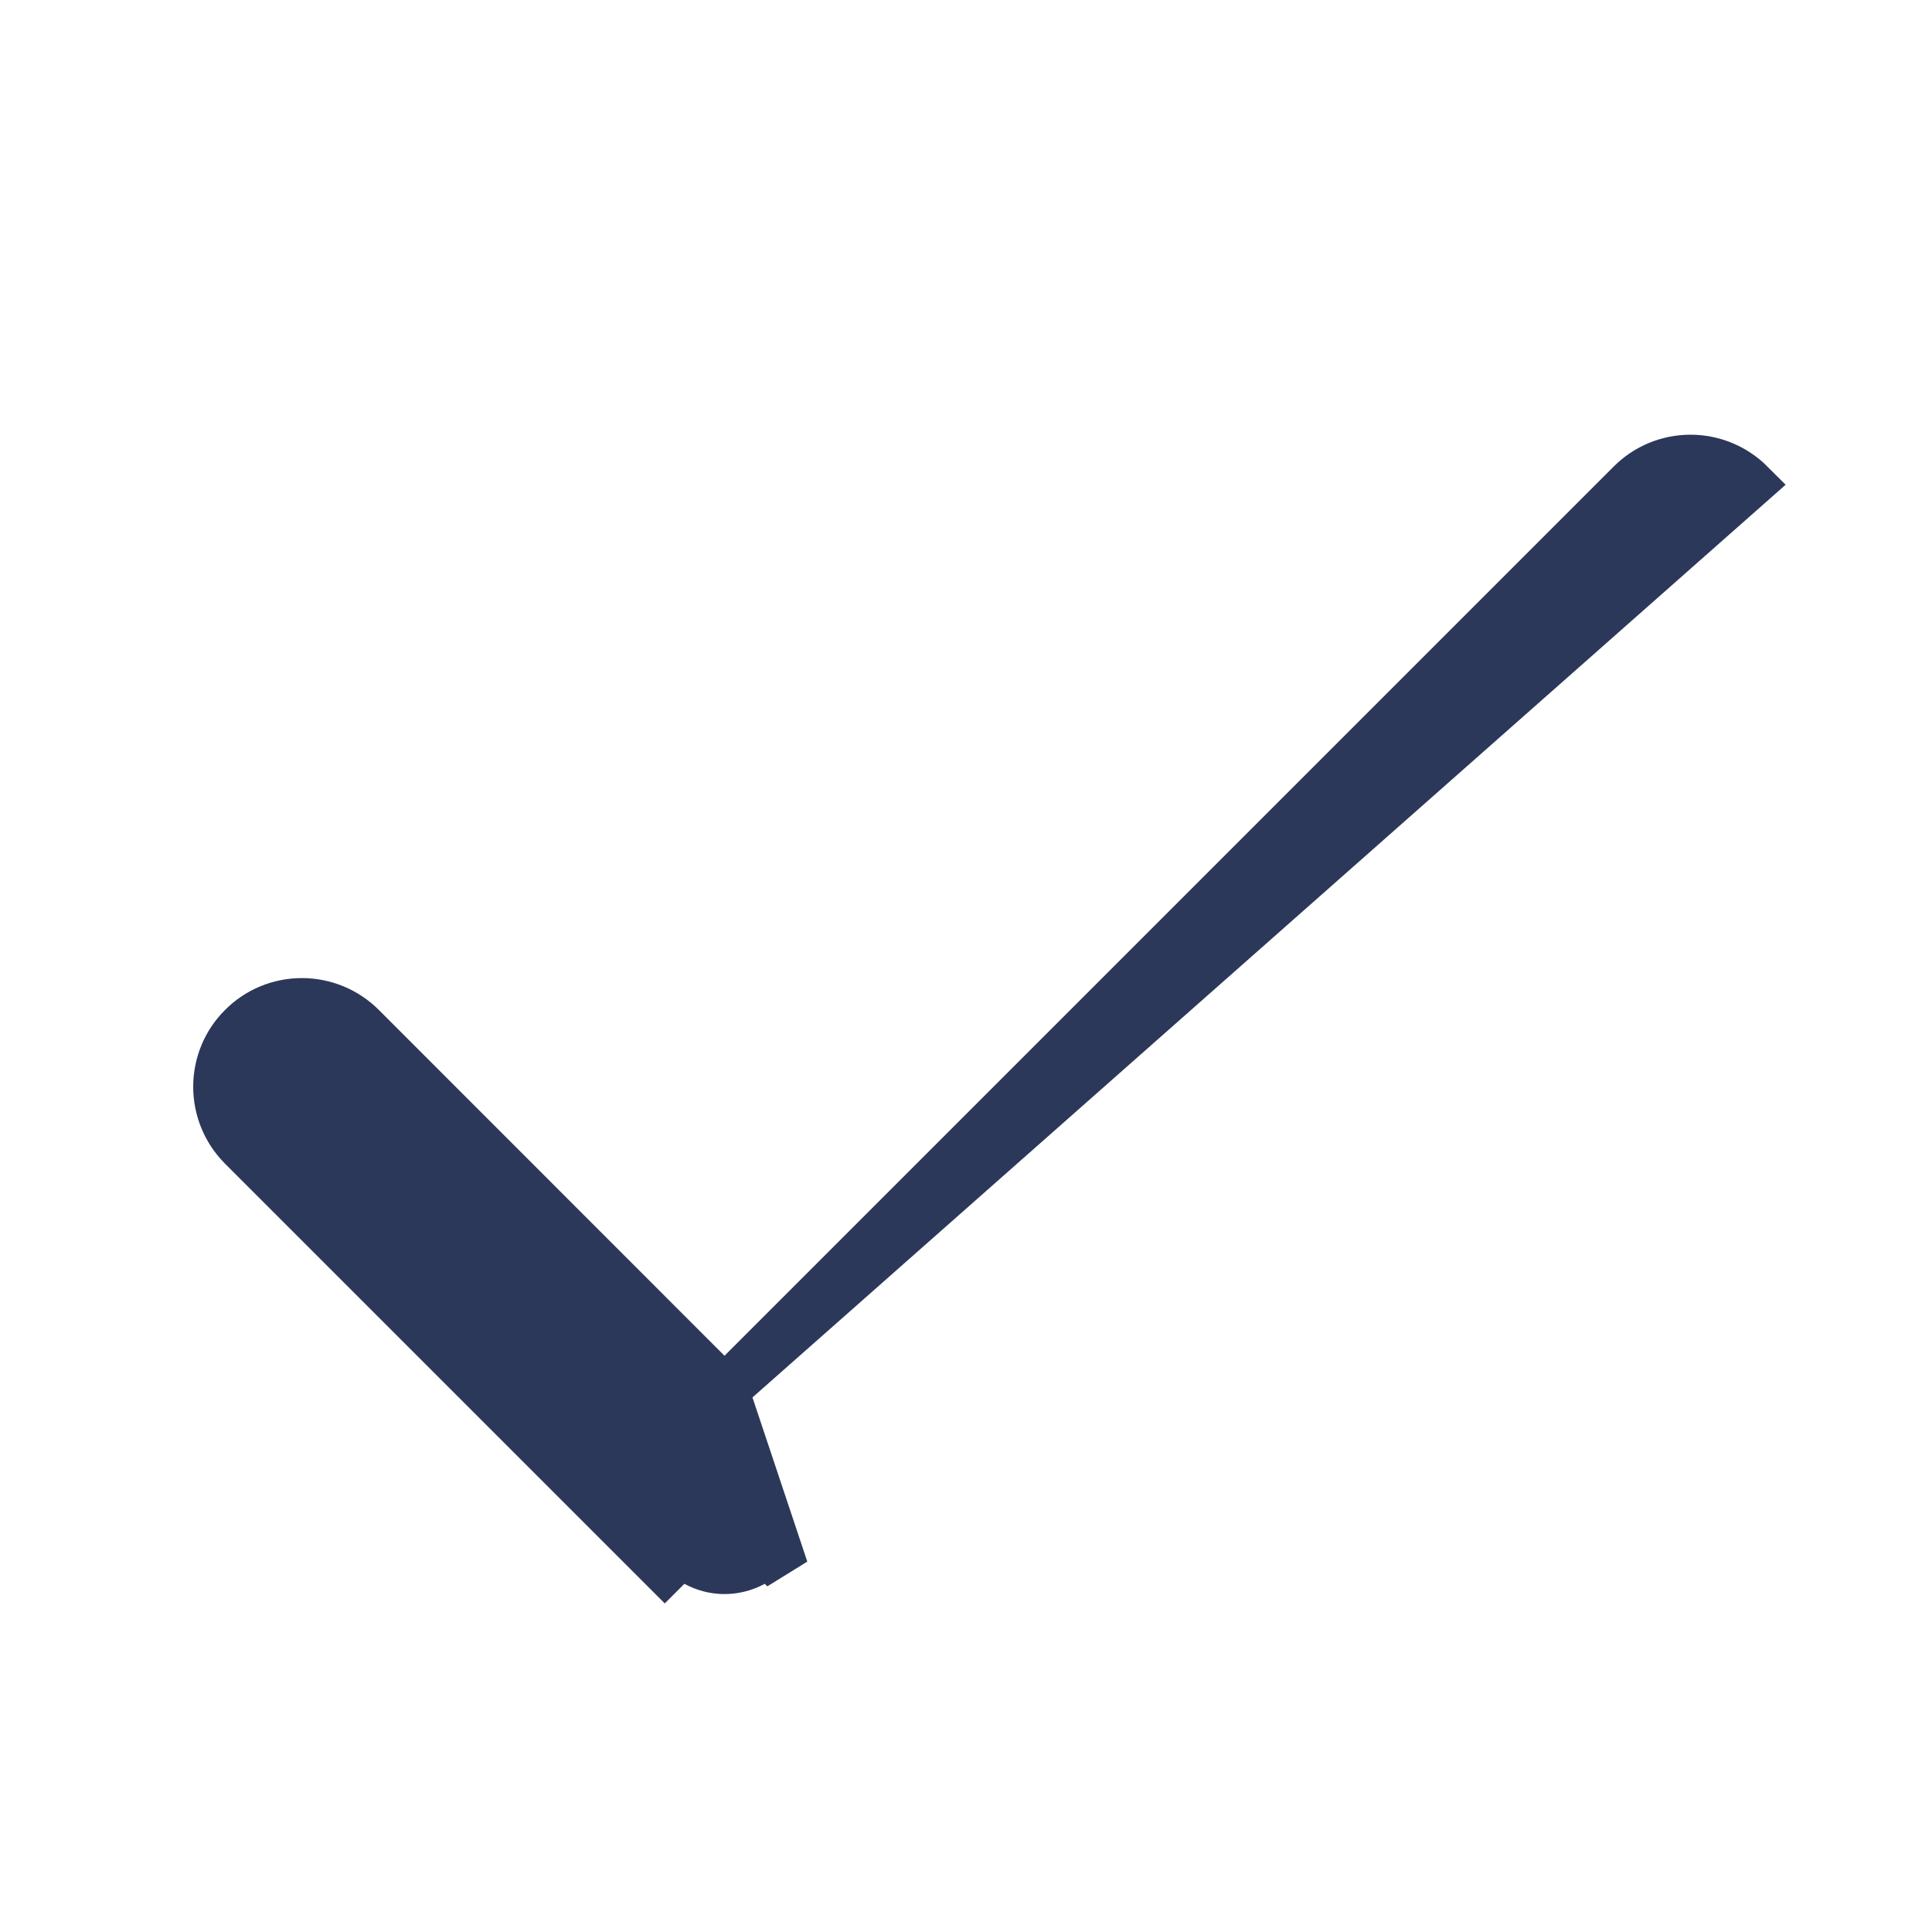 <svg width="12" height="12" viewBox="0 0 12 12" fill="none" xmlns="http://www.w3.org/2000/svg">
<path d="M4.5 8.633L10.129 3.004L10.129 3.004C10.227 2.905 10.361 2.85 10.5 2.85C10.639 2.85 10.773 2.905 10.872 3.004L4.5 8.633ZM4.5 8.633L2.247 6.379L2.247 6.379C2.148 6.28 2.014 6.225 1.875 6.225C1.736 6.225 1.602 6.28 1.504 6.379C1.405 6.477 1.35 6.611 1.35 6.75C1.35 6.889 1.405 7.023 1.504 7.122L4.129 9.747L4.129 9.747L4.235 9.641C4.27 9.675 4.311 9.703 4.357 9.722C4.402 9.741 4.451 9.751 4.5 9.751C4.549 9.751 4.598 9.741 4.644 9.722C4.689 9.703 4.731 9.675 4.766 9.641L4.872 9.747L4.872 9.747L4.5 8.633Z" fill="#2C3859" stroke="#2C3859" stroke-width="0.3"/>
</svg>
